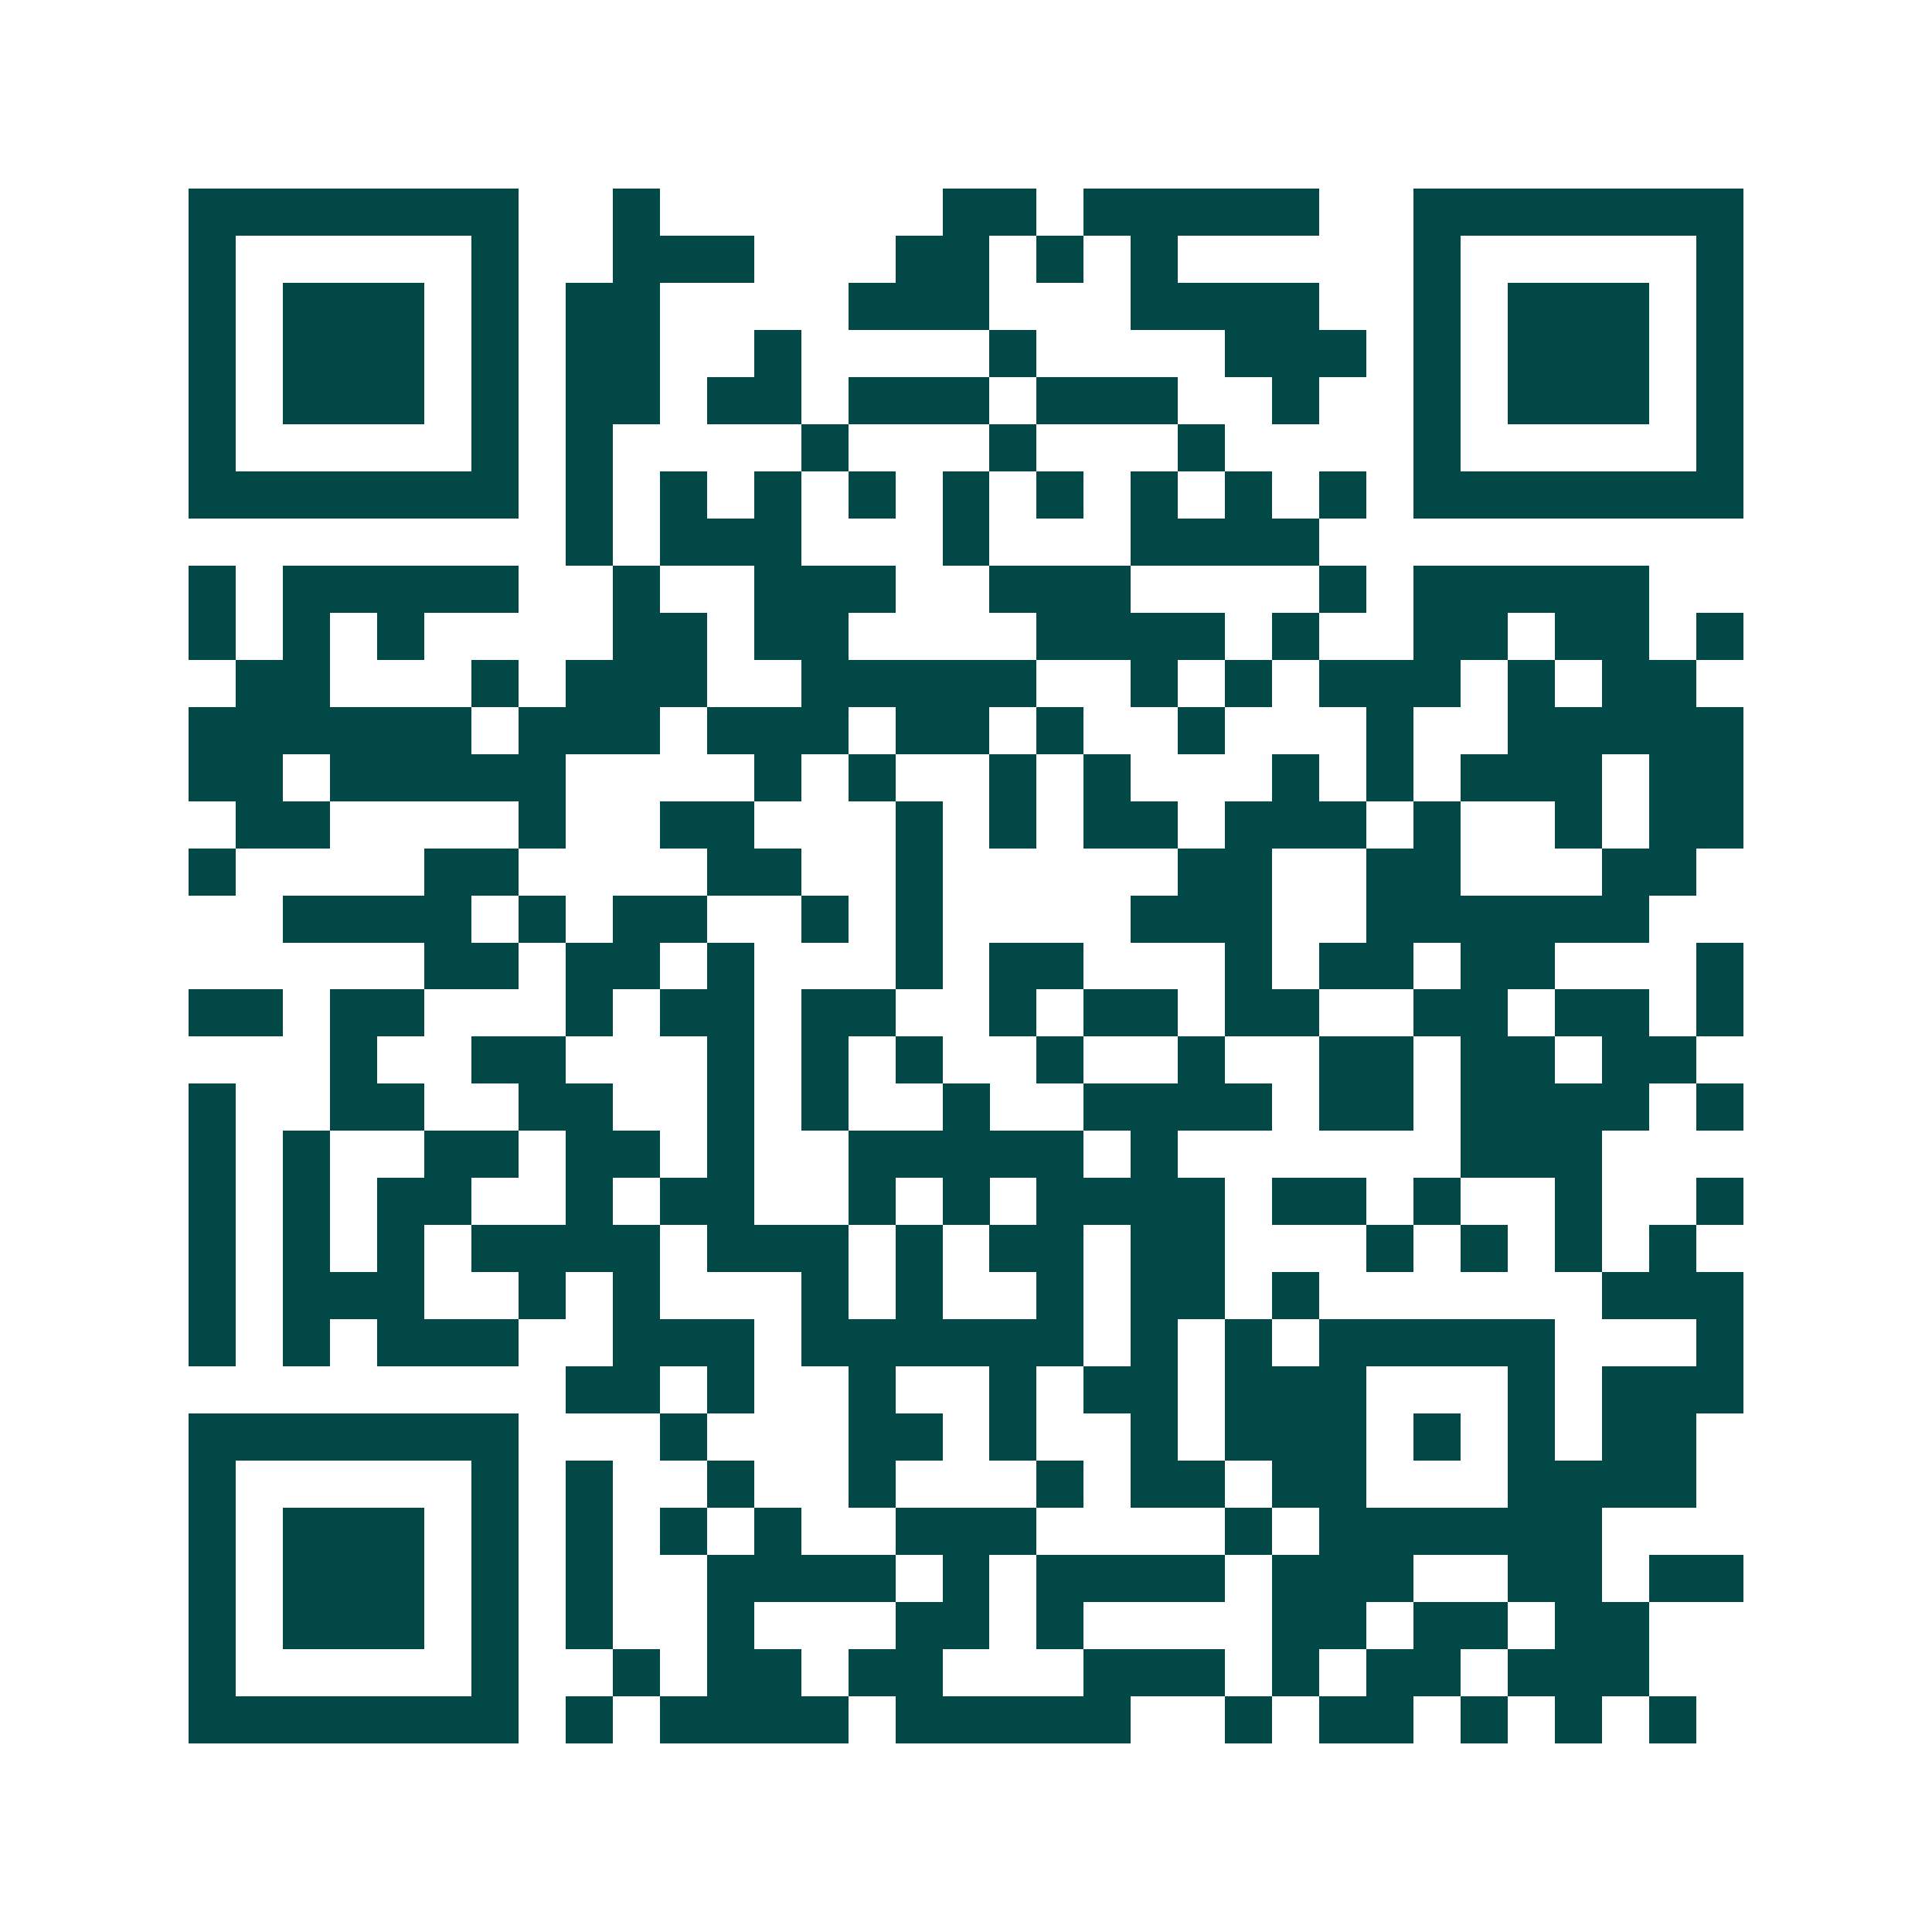<svg xmlns="http://www.w3.org/2000/svg" width="200" height="200" viewBox="0 0 41 41" shape-rendering="crispEdges"><path fill="#ffffff" d="M0 0h41v41H0z"/><path stroke="#014847" d="M4 4.5h7m2 0h1m6 0h2m1 0h5m2 0h7M4 5.5h1m5 0h1m2 0h3m3 0h2m1 0h1m1 0h1m5 0h1m5 0h1M4 6.5h1m1 0h3m1 0h1m1 0h2m4 0h3m3 0h4m2 0h1m1 0h3m1 0h1M4 7.5h1m1 0h3m1 0h1m1 0h2m2 0h1m4 0h1m4 0h3m1 0h1m1 0h3m1 0h1M4 8.5h1m1 0h3m1 0h1m1 0h2m1 0h2m1 0h3m1 0h3m2 0h1m2 0h1m1 0h3m1 0h1M4 9.5h1m5 0h1m1 0h1m4 0h1m3 0h1m3 0h1m4 0h1m5 0h1M4 10.5h7m1 0h1m1 0h1m1 0h1m1 0h1m1 0h1m1 0h1m1 0h1m1 0h1m1 0h1m1 0h7M12 11.5h1m1 0h3m3 0h1m3 0h4M4 12.5h1m1 0h5m2 0h1m2 0h3m2 0h3m4 0h1m1 0h5M4 13.5h1m1 0h1m1 0h1m4 0h2m1 0h2m4 0h4m1 0h1m2 0h2m1 0h2m1 0h1M5 14.5h2m3 0h1m1 0h3m2 0h5m2 0h1m1 0h1m1 0h3m1 0h1m1 0h2M4 15.5h6m1 0h3m1 0h3m1 0h2m1 0h1m2 0h1m3 0h1m2 0h5M4 16.5h2m1 0h5m4 0h1m1 0h1m2 0h1m1 0h1m3 0h1m1 0h1m1 0h3m1 0h2M5 17.5h2m4 0h1m2 0h2m3 0h1m1 0h1m1 0h2m1 0h3m1 0h1m2 0h1m1 0h2M4 18.5h1m4 0h2m4 0h2m2 0h1m5 0h2m2 0h2m3 0h2M6 19.5h4m1 0h1m1 0h2m2 0h1m1 0h1m4 0h3m2 0h6M9 20.5h2m1 0h2m1 0h1m3 0h1m1 0h2m3 0h1m1 0h2m1 0h2m3 0h1M4 21.5h2m1 0h2m3 0h1m1 0h2m1 0h2m2 0h1m1 0h2m1 0h2m2 0h2m1 0h2m1 0h1M7 22.5h1m2 0h2m3 0h1m1 0h1m1 0h1m2 0h1m2 0h1m2 0h2m1 0h2m1 0h2M4 23.5h1m2 0h2m2 0h2m2 0h1m1 0h1m2 0h1m2 0h4m1 0h2m1 0h4m1 0h1M4 24.5h1m1 0h1m2 0h2m1 0h2m1 0h1m2 0h5m1 0h1m6 0h3M4 25.5h1m1 0h1m1 0h2m2 0h1m1 0h2m2 0h1m1 0h1m1 0h4m1 0h2m1 0h1m2 0h1m2 0h1M4 26.5h1m1 0h1m1 0h1m1 0h4m1 0h3m1 0h1m1 0h2m1 0h2m3 0h1m1 0h1m1 0h1m1 0h1M4 27.5h1m1 0h3m2 0h1m1 0h1m3 0h1m1 0h1m2 0h1m1 0h2m1 0h1m6 0h3M4 28.5h1m1 0h1m1 0h3m2 0h3m1 0h6m1 0h1m1 0h1m1 0h5m3 0h1M12 29.5h2m1 0h1m2 0h1m2 0h1m1 0h2m1 0h3m3 0h1m1 0h3M4 30.5h7m3 0h1m3 0h2m1 0h1m2 0h1m1 0h3m1 0h1m1 0h1m1 0h2M4 31.5h1m5 0h1m1 0h1m2 0h1m2 0h1m3 0h1m1 0h2m1 0h2m3 0h4M4 32.5h1m1 0h3m1 0h1m1 0h1m1 0h1m1 0h1m2 0h3m4 0h1m1 0h6M4 33.5h1m1 0h3m1 0h1m1 0h1m2 0h4m1 0h1m1 0h4m1 0h3m2 0h2m1 0h2M4 34.5h1m1 0h3m1 0h1m1 0h1m2 0h1m3 0h2m1 0h1m4 0h2m1 0h2m1 0h2M4 35.5h1m5 0h1m2 0h1m1 0h2m1 0h2m3 0h3m1 0h1m1 0h2m1 0h3M4 36.5h7m1 0h1m1 0h4m1 0h5m2 0h1m1 0h2m1 0h1m1 0h1m1 0h1"/></svg>
